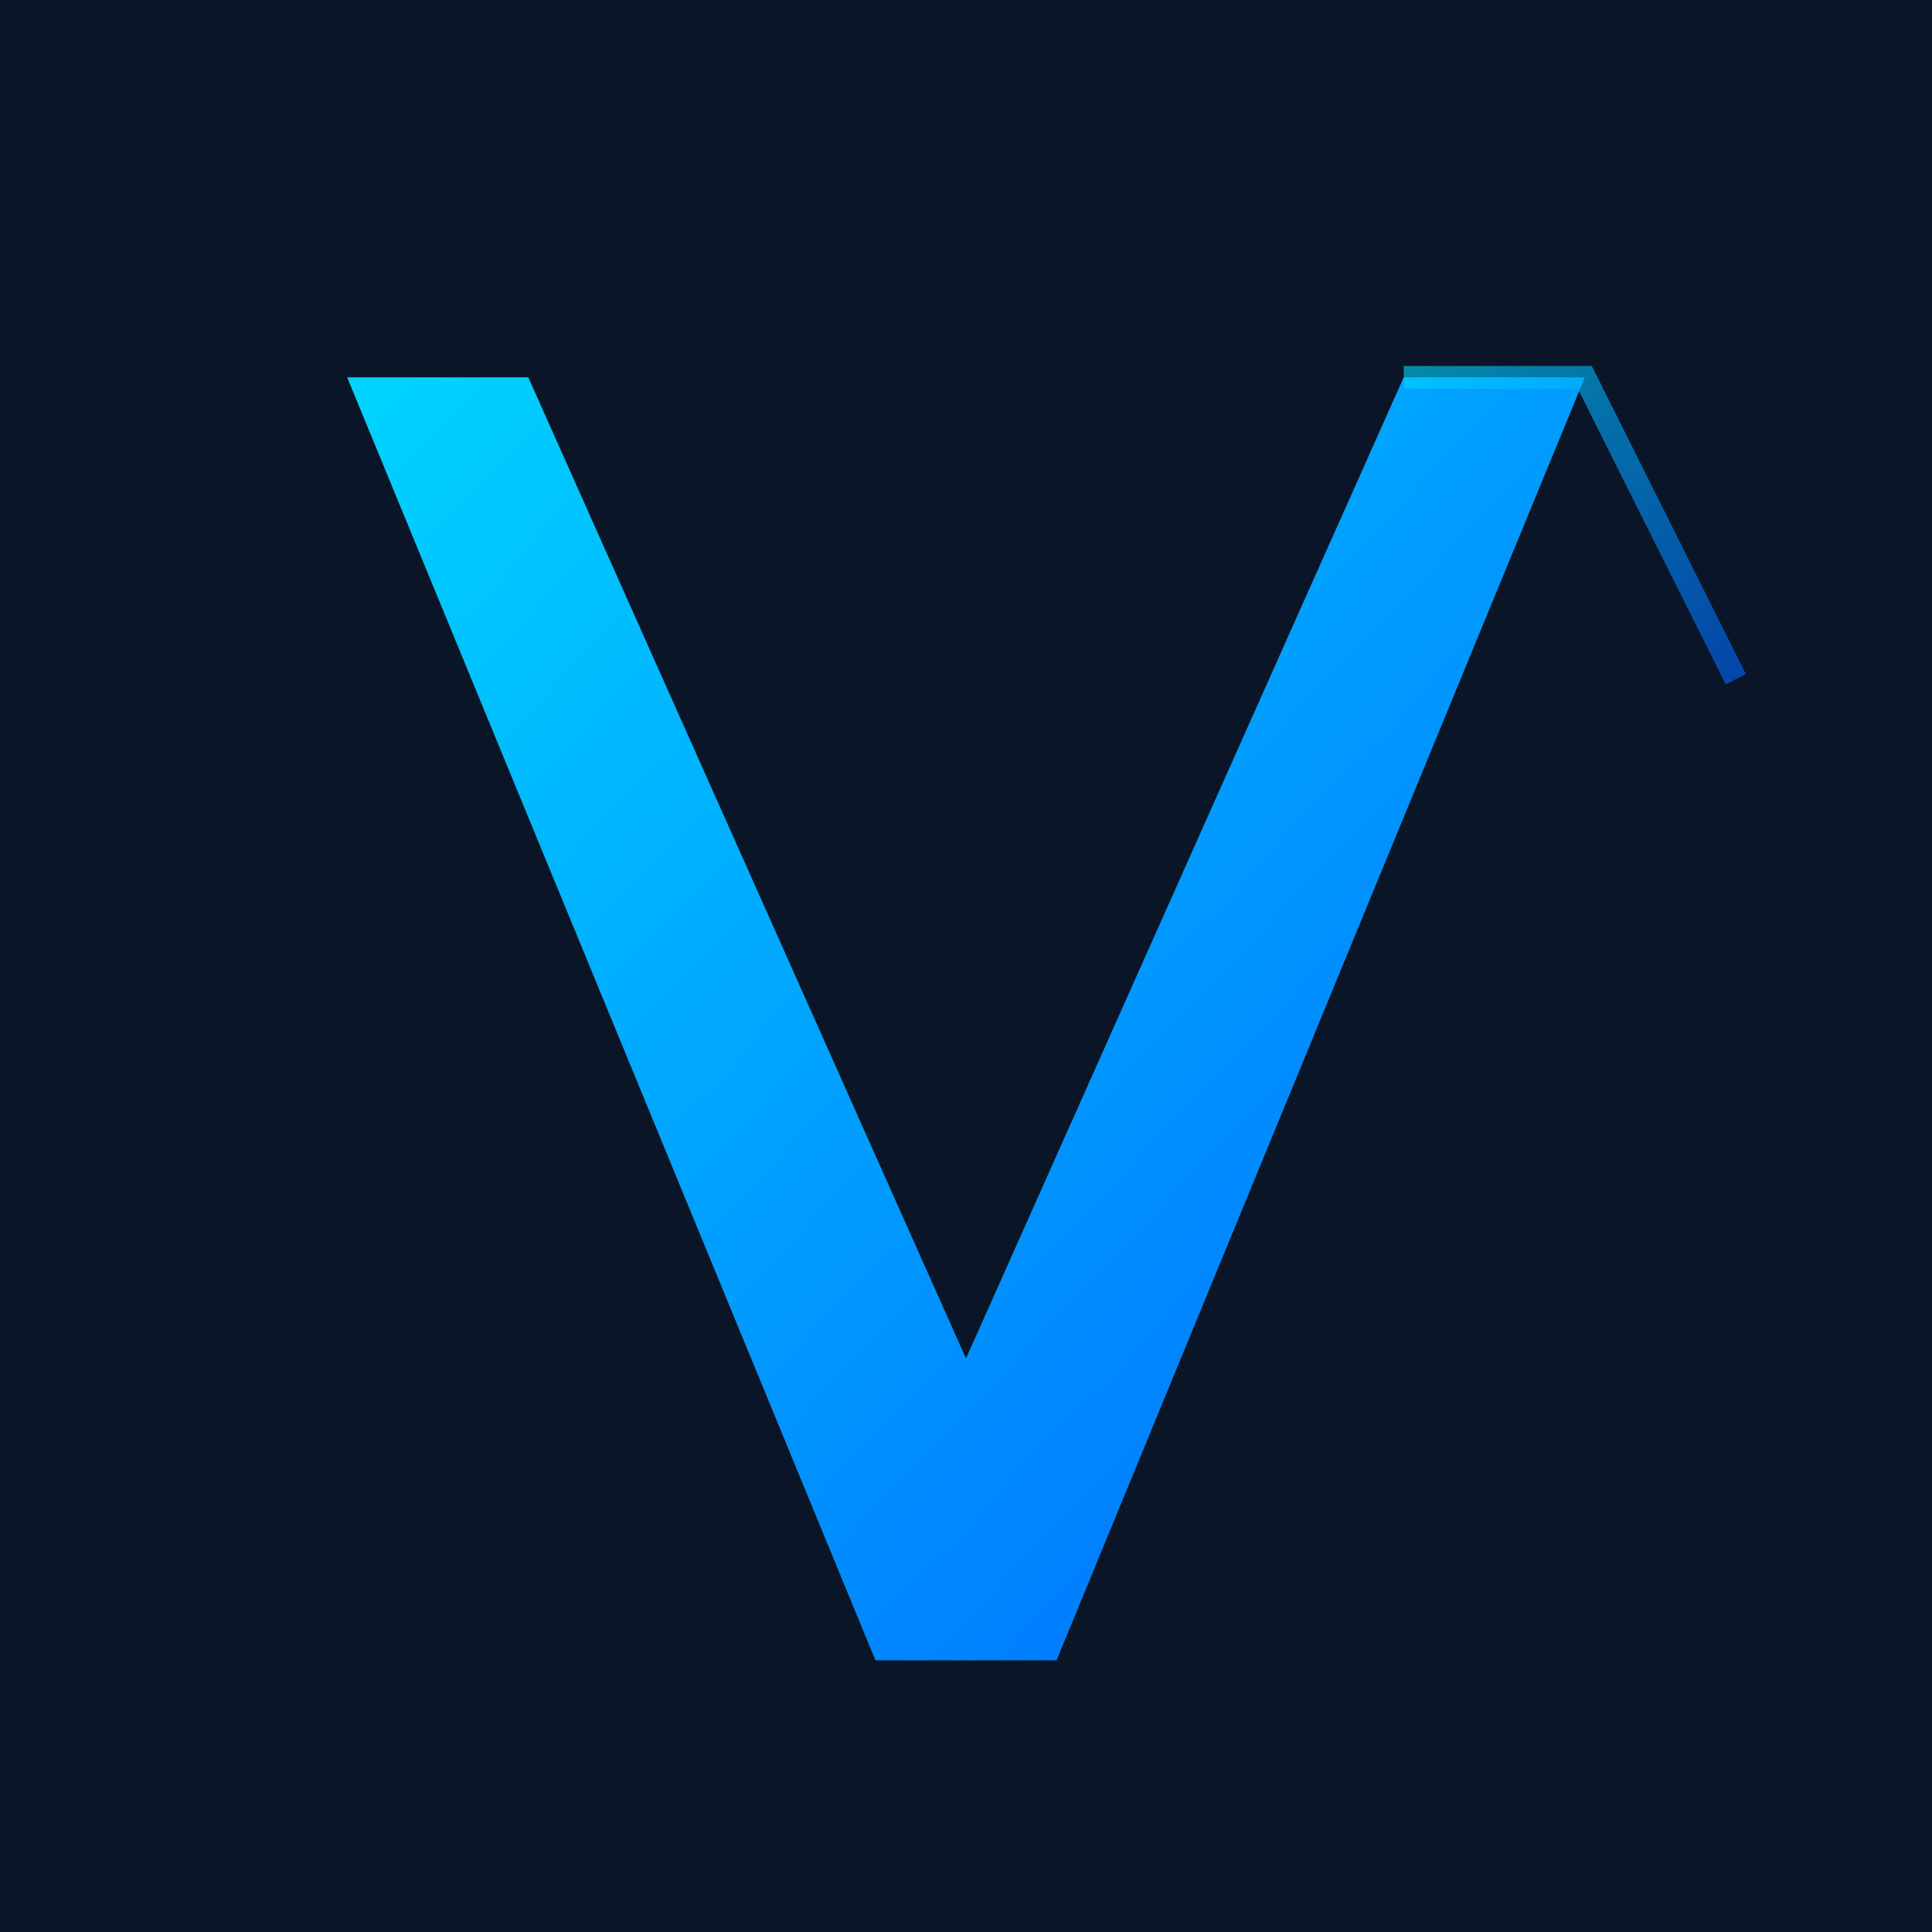 <svg xmlns="http://www.w3.org/2000/svg" viewBox="0 0 256 256">
  <defs>
    <linearGradient id="vGrad" x1="0%" y1="0%" x2="100%" y2="100%">
      <stop offset="0%" style="stop-color:#00d4ff;stop-opacity:1" />
      <stop offset="100%" style="stop-color:#0066ff;stop-opacity:1" />
    </linearGradient>
  </defs>
  <rect width="256" height="256" fill="#0a1628"/>
  <path d="M 70 50 L 128 180 L 186 50 L 210 50 L 140 220 L 116 220 L 46 50 Z" fill="url(#vGrad)"/>
  <path d="M 186 50 L 210 50 L 230 90" fill="none" stroke="url(#vGrad)" stroke-width="3" opacity="0.6"/>
</svg>